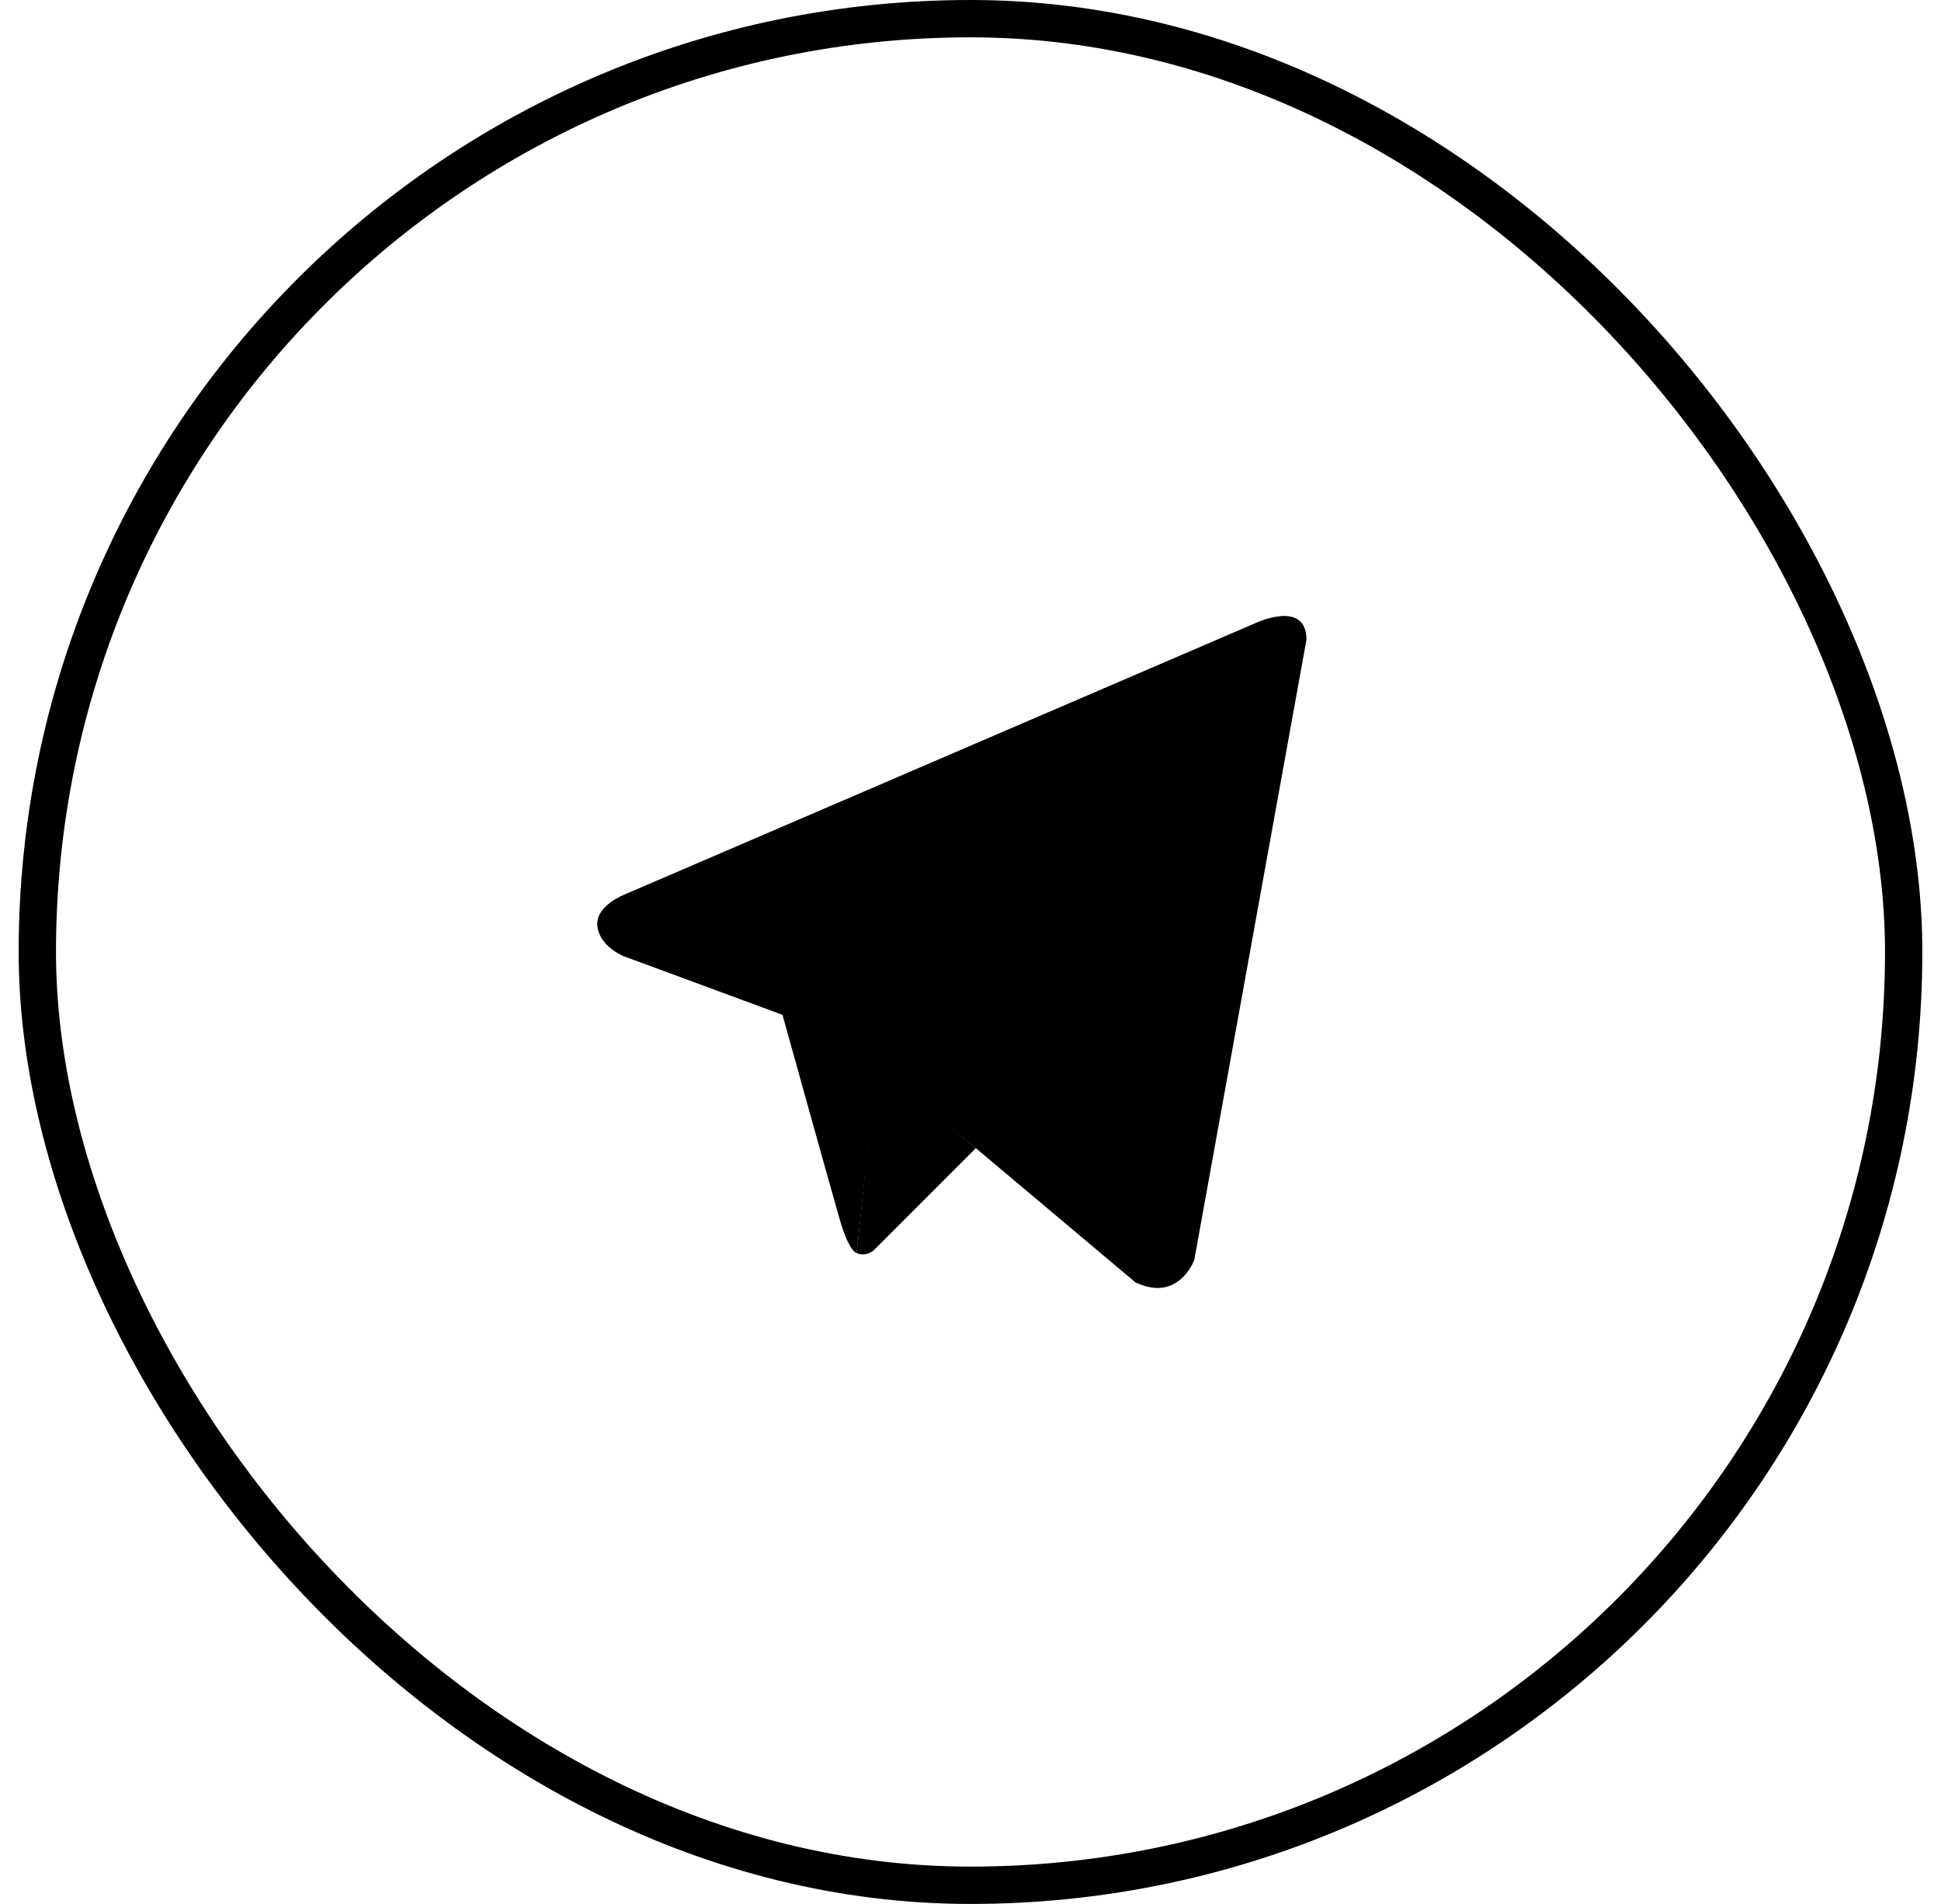 <?xml version="1.0" encoding="UTF-8"?> <svg xmlns="http://www.w3.org/2000/svg" width="52" height="51" viewBox="0 0 52 51" fill="none"> <rect x="1" y="0.5" width="50" height="50" rx="25" stroke="black"></rect> <path d="M35 17.138L31.995 33.751C31.995 33.751 31.575 34.903 30.419 34.35L23.484 28.52L20.963 27.184L16.718 25.617C16.718 25.617 16.067 25.364 16.004 24.811C15.941 24.258 16.739 23.958 16.739 23.958L33.613 16.7C33.613 16.7 35 16.032 35 17.138Z" fill="black"></path> <path d="M22.951 33.564C22.951 33.564 22.749 33.543 22.497 32.667C22.245 31.792 20.963 27.184 20.963 27.184L31.154 20.087C31.154 20.087 31.743 19.695 31.722 20.087C31.722 20.087 31.827 20.156 31.512 20.479C31.197 20.802 23.506 28.382 23.506 28.382" fill="black"></path> <path d="M26.143 30.755L23.401 33.498C23.401 33.498 23.186 33.676 22.951 33.564L23.477 28.471" fill="black"></path> </svg> 